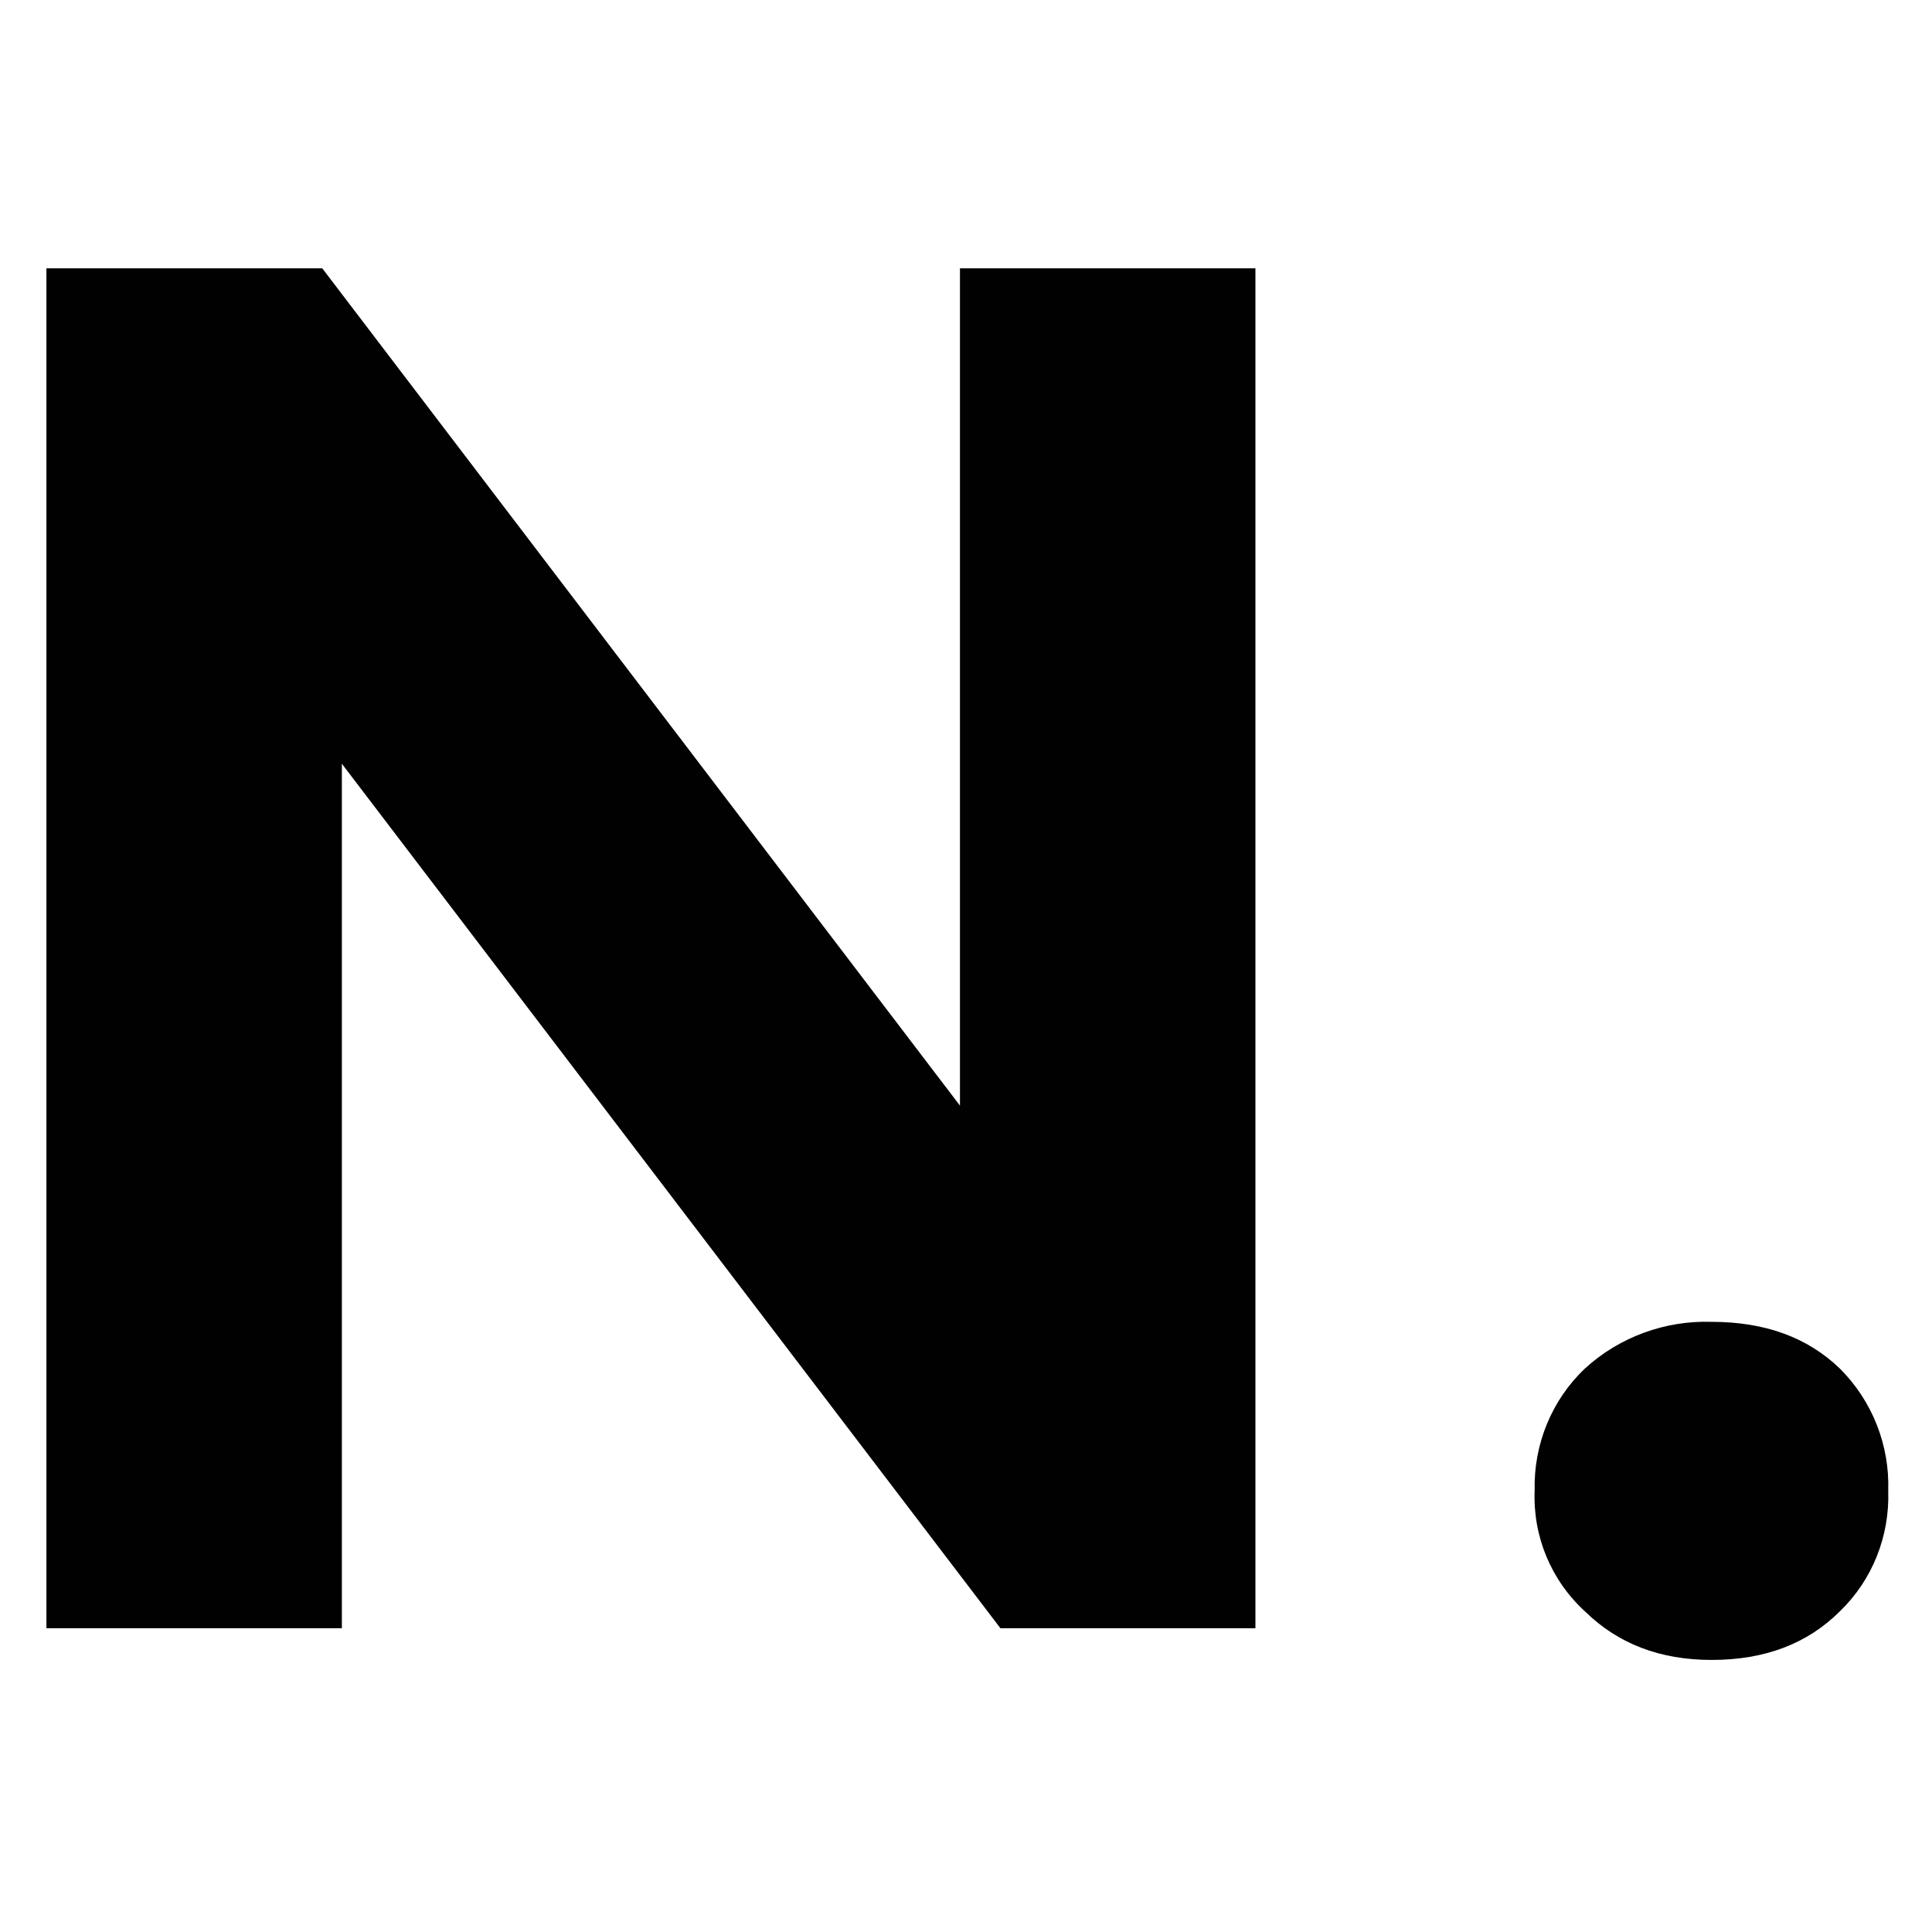 <?xml version="1.0" encoding="UTF-8"?>
<svg id="Layer_1" data-name="Layer 1" xmlns="http://www.w3.org/2000/svg" version="1.1" viewBox="0 0 512 512">
  <defs>
    <style>
      .cls-1 {
        fill: #010101;
        stroke-width: 0px;
      }
    </style>
  </defs>

  <path class="cls-1" d="M265.2,431.6L90.6,202.4v229.1H12.3V71.1h73.1l169,221.9V71.1h78.3v360.4h-67.6Z"/>
  <path class="cls-1" d="M453.6,439.9c-13.7,0-24.8-4.3-33.5-12.8-9-8.2-13.9-19.9-13.4-32.1-.3-12.2,4.5-24,13.4-32.4,9.1-8.3,21.2-12.7,33.5-12.3,14.1,0,25.4,4.1,34,12.4,8.6,8.6,13.2,20.3,12.8,32.4.4,12-4.2,23.6-12.8,31.9-8.6,8.6-19.9,12.9-34,12.9Z"/>
</svg>

